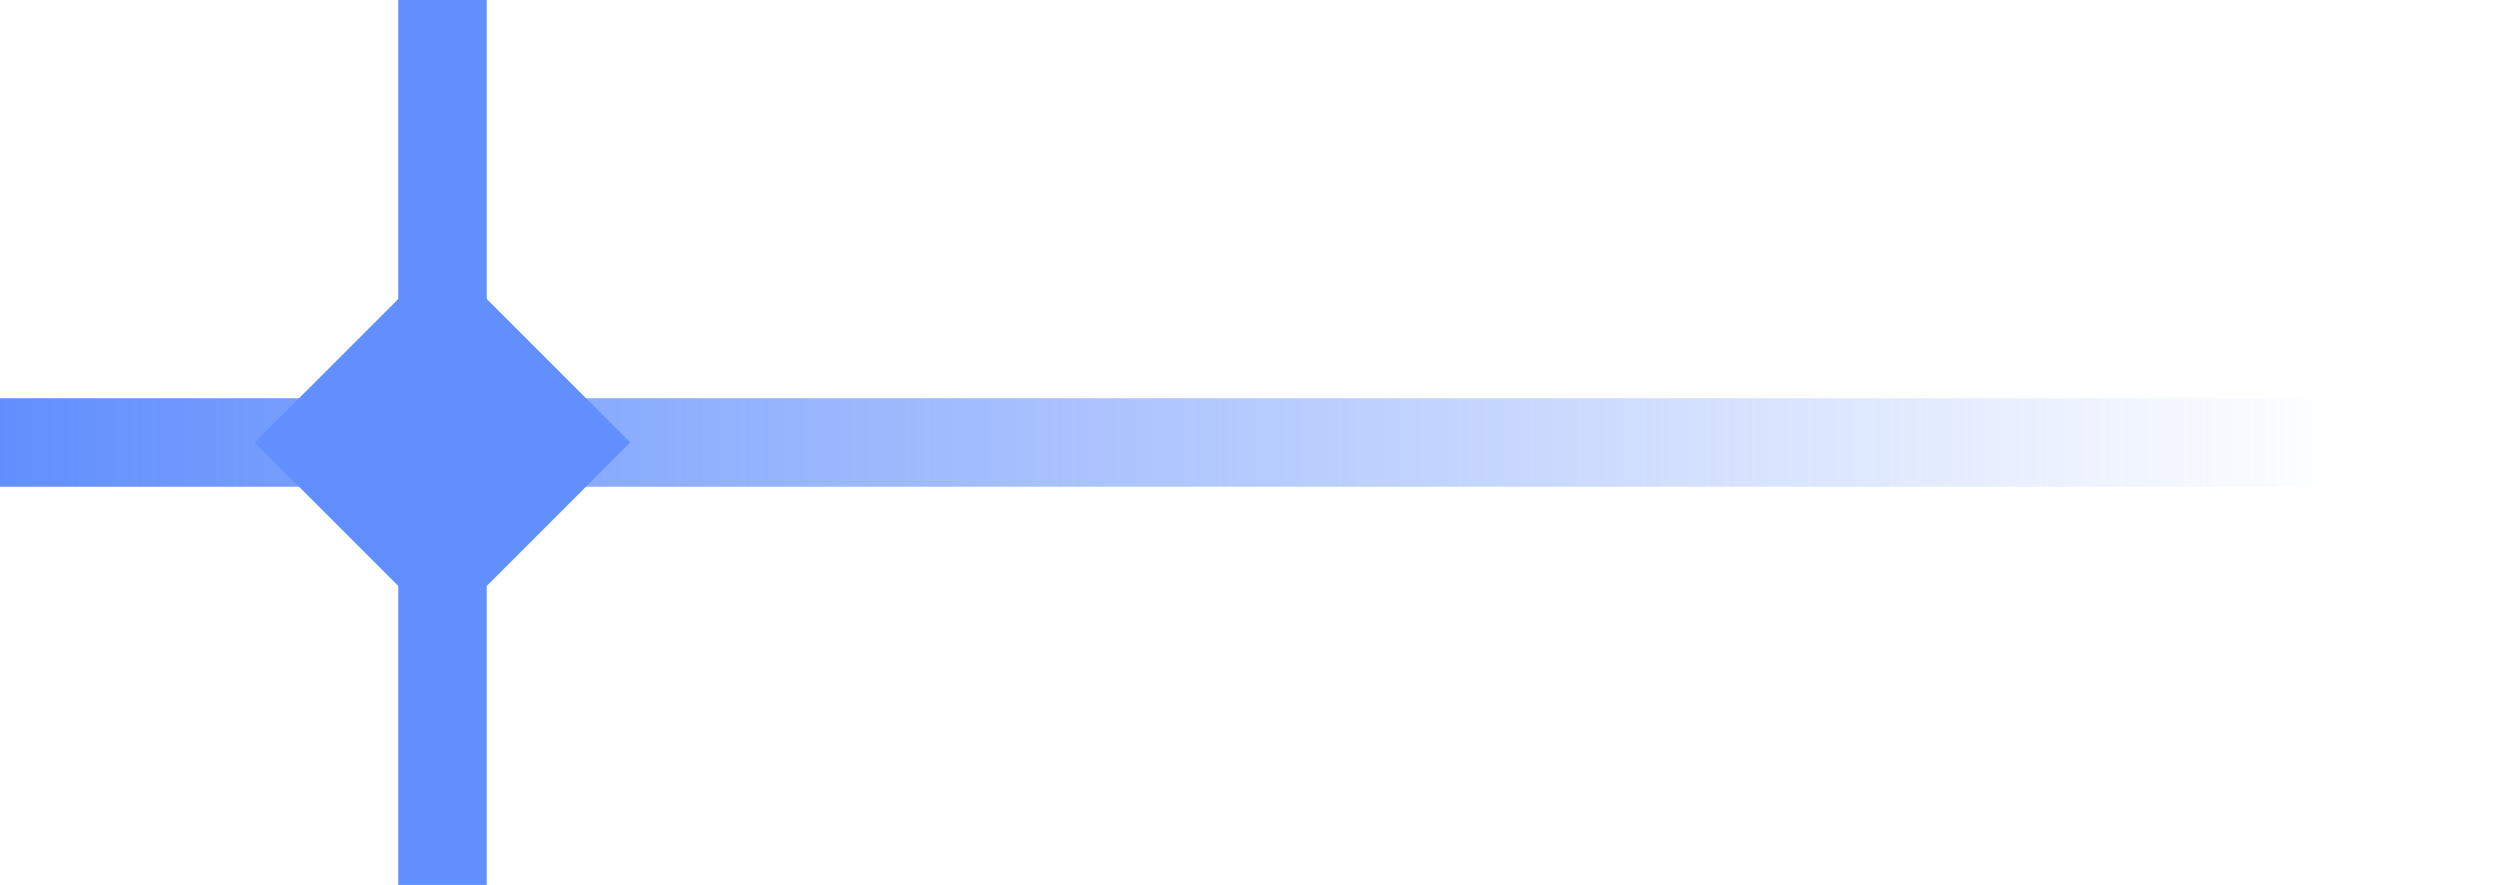 <?xml version="1.0" encoding="UTF-8"?> <svg xmlns="http://www.w3.org/2000/svg" width="113" height="40" viewBox="0 0 113 40" fill="none"><rect x="18" width="4" height="40" fill="#618FFD"></rect><rect y="22" width="4" height="113" transform="rotate(-90 0 22)" fill="url(#paint0_linear_7_115)"></rect><rect x="11.515" y="20" width="12" height="12" transform="rotate(-45 11.515 20)" fill="#618FFD"></rect><defs><linearGradient id="paint0_linear_7_115" x1="2" y1="22" x2="2" y2="135" gradientUnits="userSpaceOnUse"><stop stop-color="#618FFD"></stop><stop offset="0.938" stop-color="#618FFD" stop-opacity="0"></stop></linearGradient></defs></svg> 